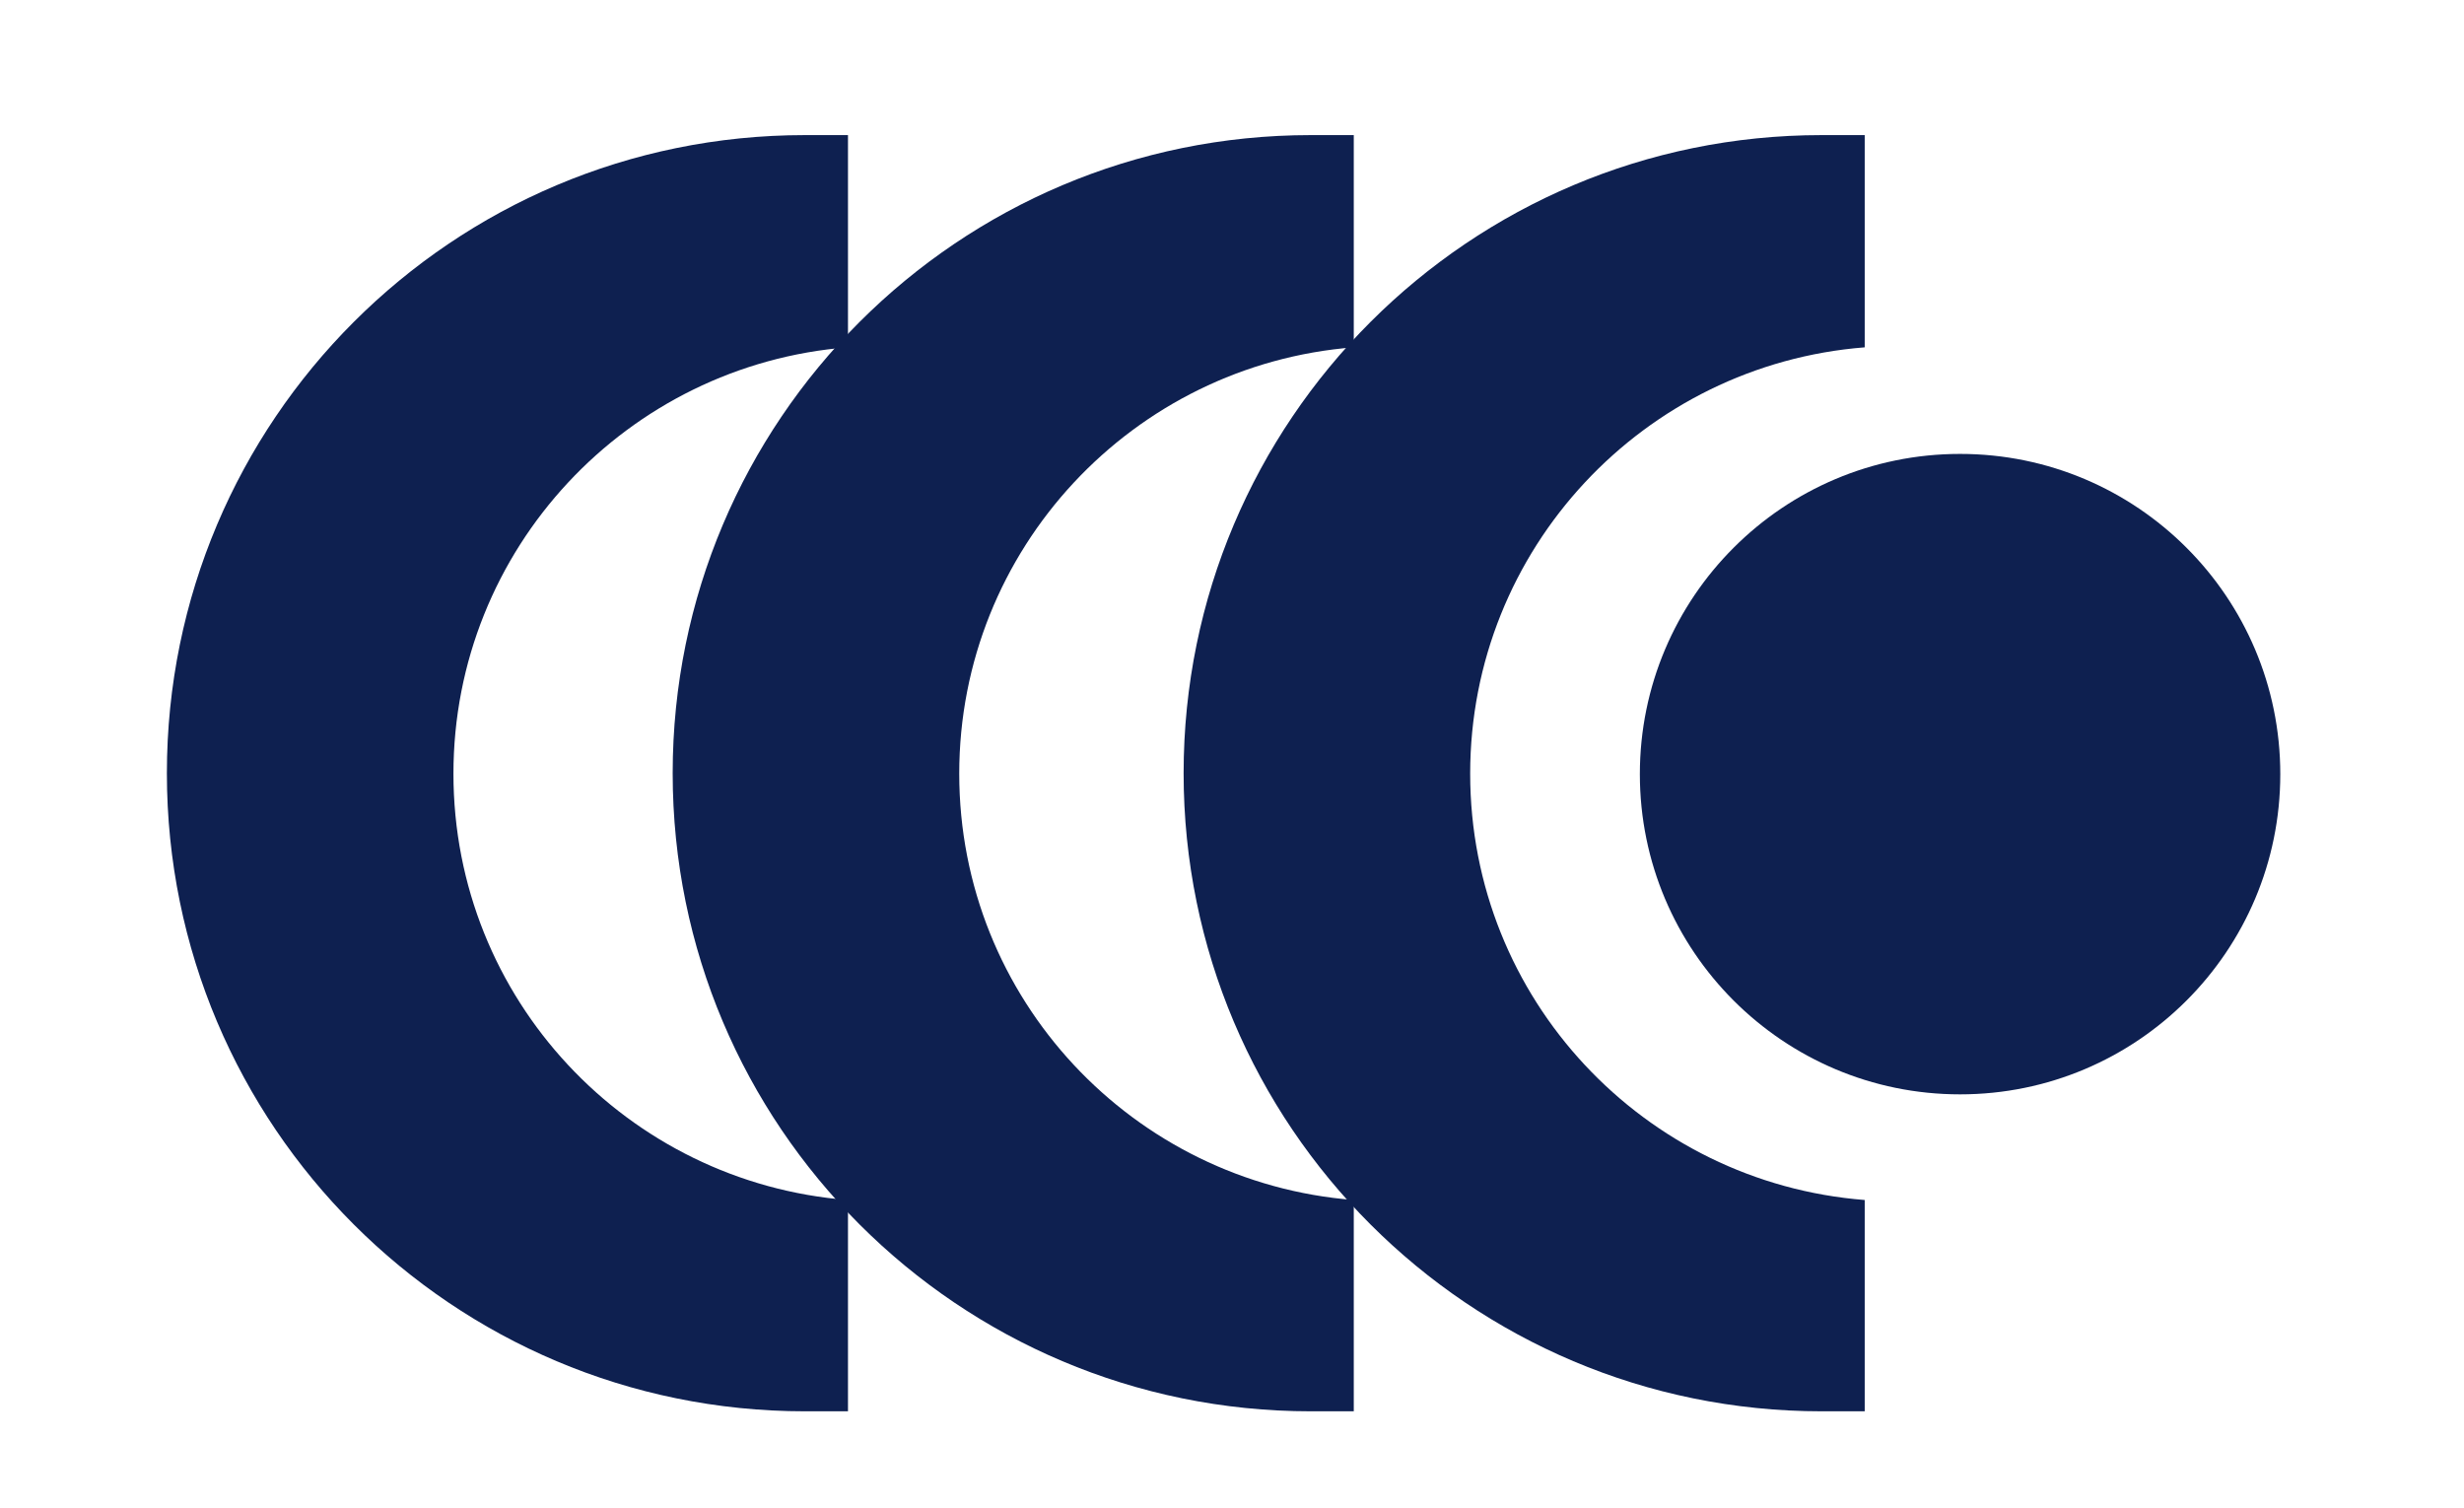 <?xml version="1.0" encoding="UTF-8"?>
<svg xmlns="http://www.w3.org/2000/svg" id="Gruppe_1553" data-name="Gruppe 1553" viewBox="0 0 52.71 32.25">
  <defs>
    <style>
      .cls-1 {
        fill: #0e2050;
        stroke-width: 0px;
      }
    </style>
  </defs>
  <path class="cls-1" d="m31.45,16.55c0-4.81,3.72-8.75,8.44-9.12V2.89h-.92c-7.54,0-13.65,6.11-13.65,13.65h0c0,7.54,6.11,13.65,13.65,13.65h.92v-4.52c-4.72-.37-8.44-4.3-8.44-9.12Z"></path>
  <path class="cls-1" d="m20.52,16.55c0-4.81,3.72-8.75,8.44-9.12V2.89h-.92c-7.54,0-13.65,6.11-13.65,13.65h0c0,7.54,6.11,13.65,13.65,13.65h.92v-4.52c-4.72-.37-8.44-4.3-8.44-9.12Z"></path>
  <path class="cls-1" d="m9.7,16.55c0-4.81,3.72-8.75,8.44-9.12V2.89h-.92c-7.54,0-13.65,6.11-13.65,13.65h0c0,7.54,6.11,13.65,13.65,13.65h.92v-4.52c-4.72-.37-8.44-4.3-8.44-9.12Z"></path>
  <circle class="cls-1" cx="41.93" cy="16.56" r="6.85"></circle>
</svg>
